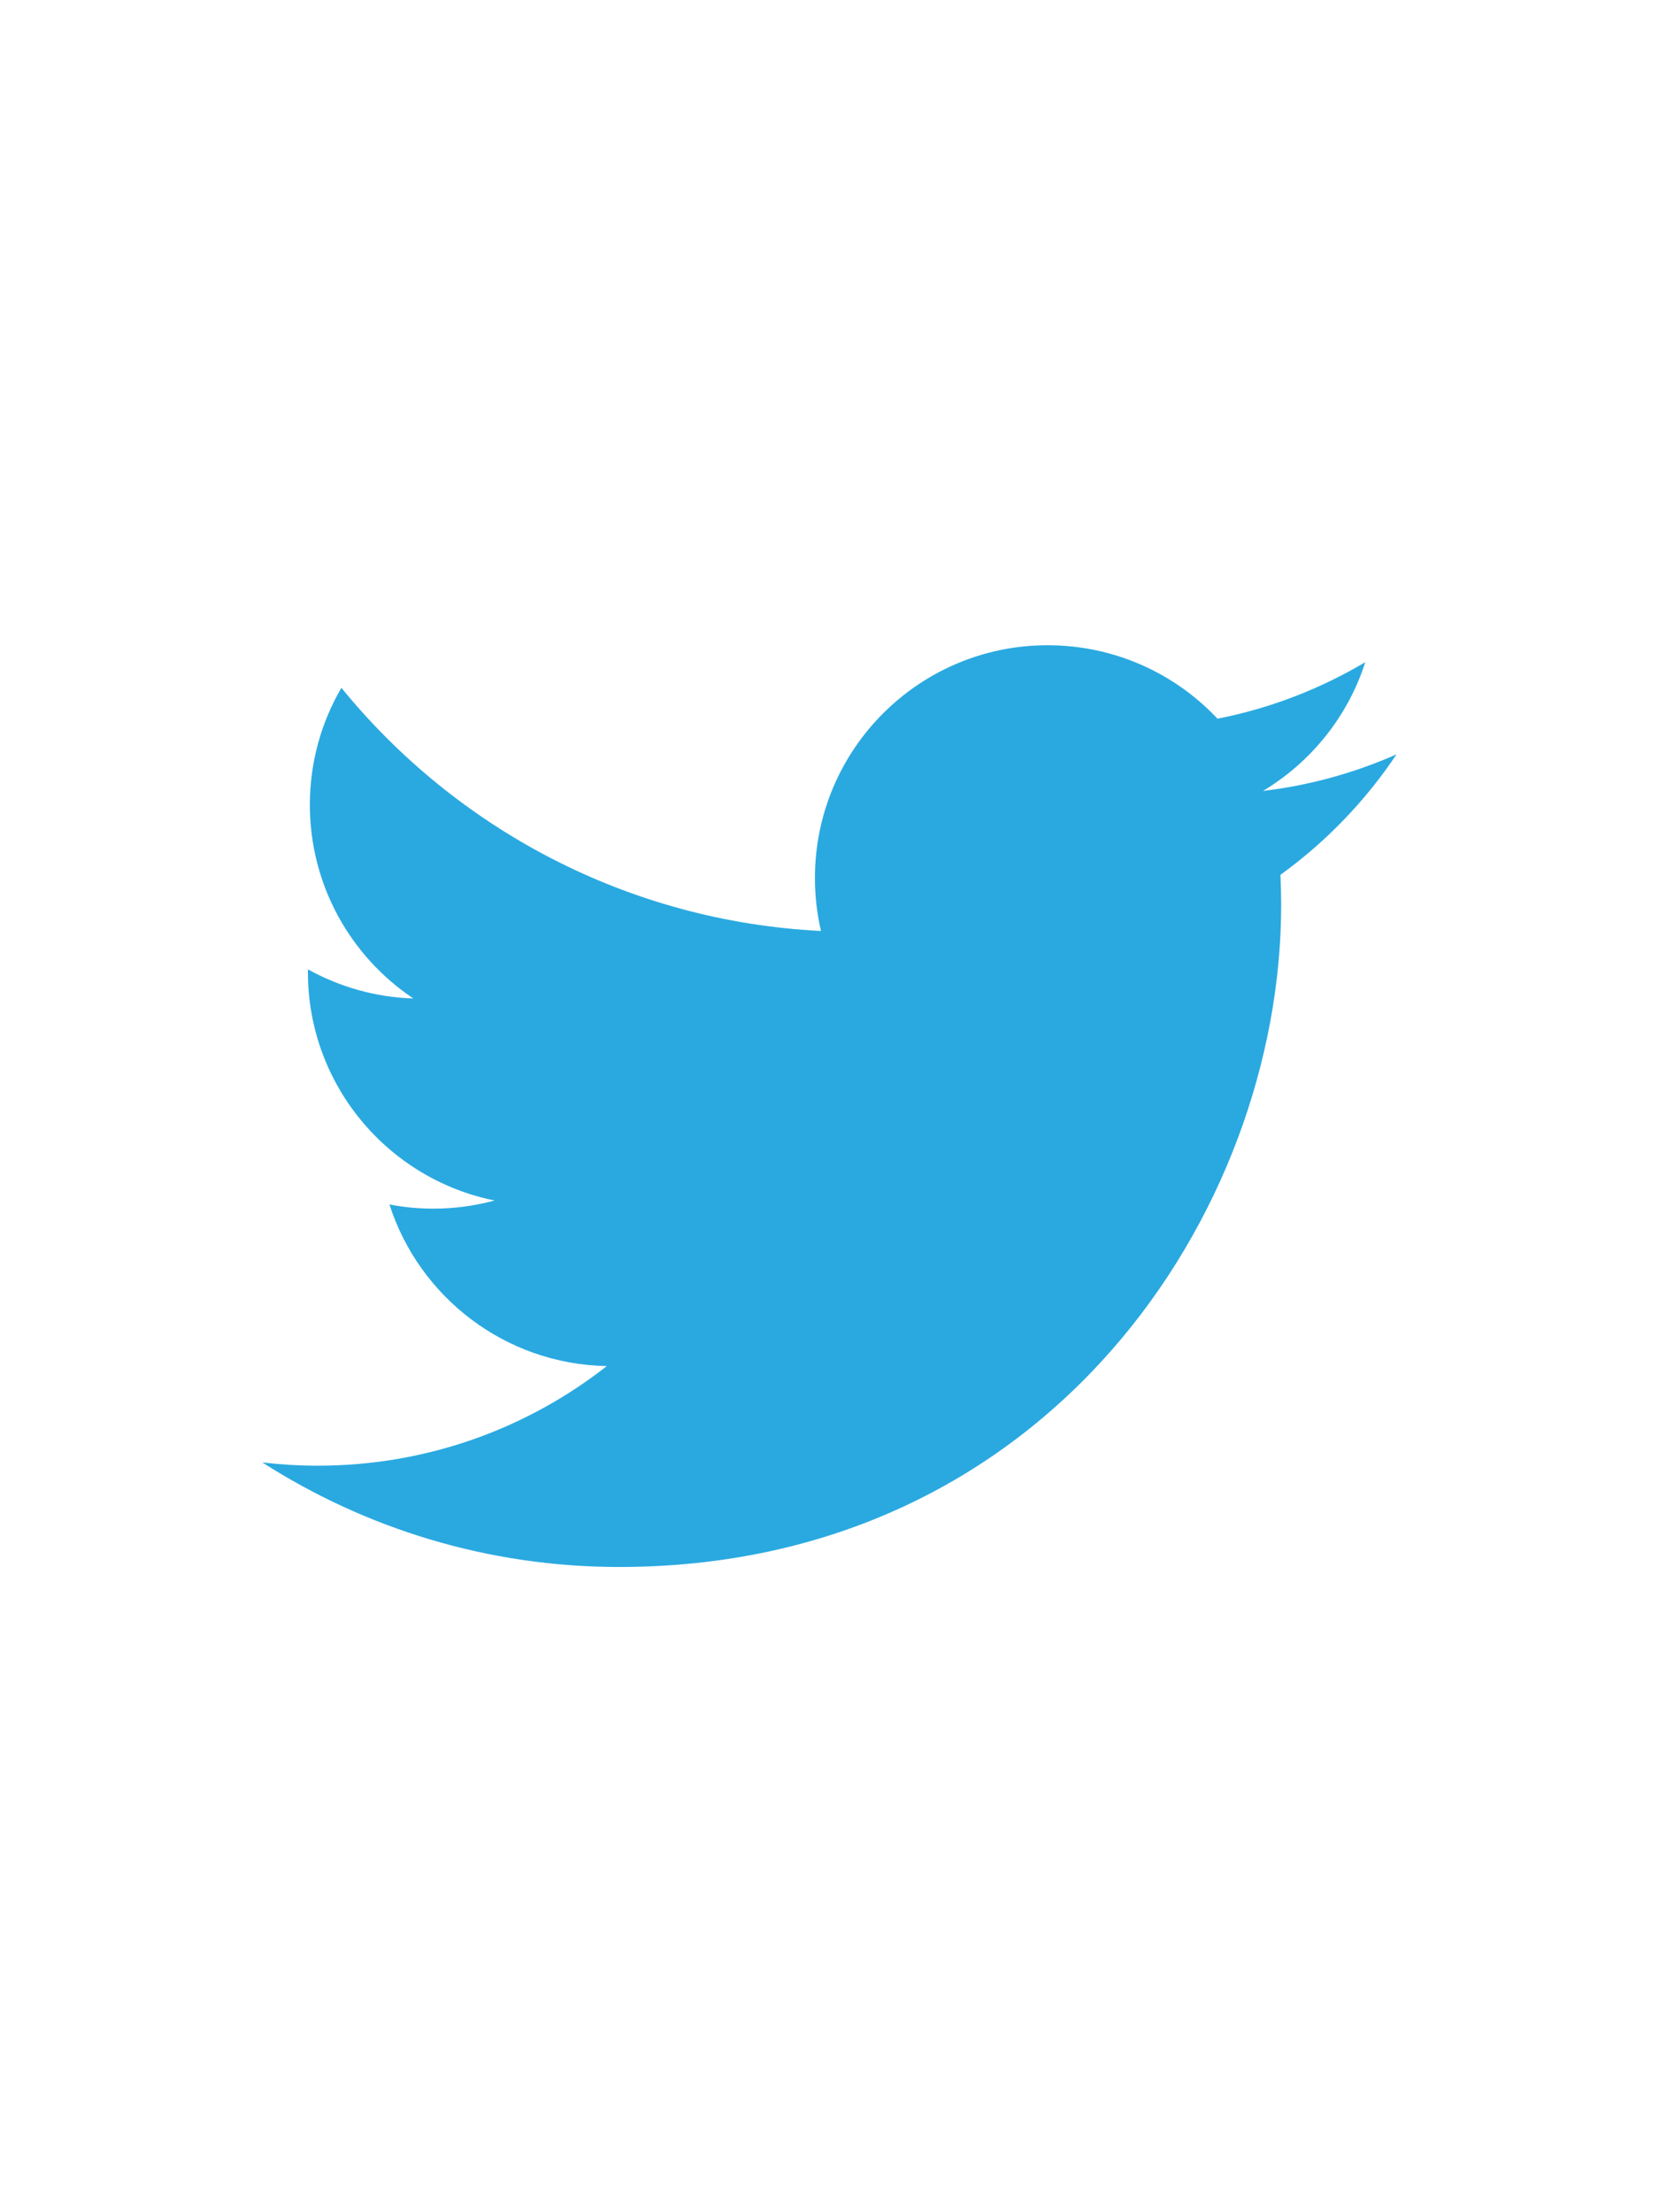 <?xml version="1.0" encoding="utf-8"?>
<!-- Generator: Adobe Illustrator 16.0.3, SVG Export Plug-In . SVG Version: 6.00 Build 0)  -->
<svg version="1.2" baseProfile="tiny" xmlns="http://www.w3.org/2000/svg" xmlns:xlink="http://www.w3.org/1999/xlink" x="0px"
	 y="0px" width="36px" height="48px" viewBox="0 0 36 48" xml:space="preserve">
<g id="labels.01">
</g>
<g id="twitter.01">
	<path fill="#2AA9E0" d="M30.305,16.367c-0.905,0.401-1.878,0.673-2.899,0.795c1.042-0.625,1.843-1.615,2.22-2.794
		c-0.976,0.579-2.056,1-3.206,1.226C25.498,14.613,24.186,14,22.733,14c-2.788,0-5.049,2.261-5.049,5.049
		c0,0.396,0.045,0.781,0.131,1.151c-4.196-0.211-7.917-2.221-10.407-5.276c-0.435,0.746-0.684,1.613-0.684,2.538
		c0,1.752,0.891,3.297,2.246,4.203c-0.828-0.027-1.606-0.254-2.287-0.632c-0.001,0.021-0.001,0.042-0.001,0.064
		c0,2.445,1.741,4.487,4.05,4.951c-0.423,0.115-0.87,0.177-1.33,0.177c-0.326,0-0.642-0.031-0.951-0.091
		c0.643,2.006,2.507,3.466,4.717,3.507c-1.728,1.354-3.905,2.161-6.27,2.161c-0.408,0-0.81-0.024-1.205-0.07
		C7.929,33.163,10.583,34,13.435,34c9.287,0,14.366-7.693,14.366-14.366c0-0.219-0.006-0.436-0.016-0.652
		C28.772,18.269,29.628,17.38,30.305,16.367z"/>
</g>
</svg>
